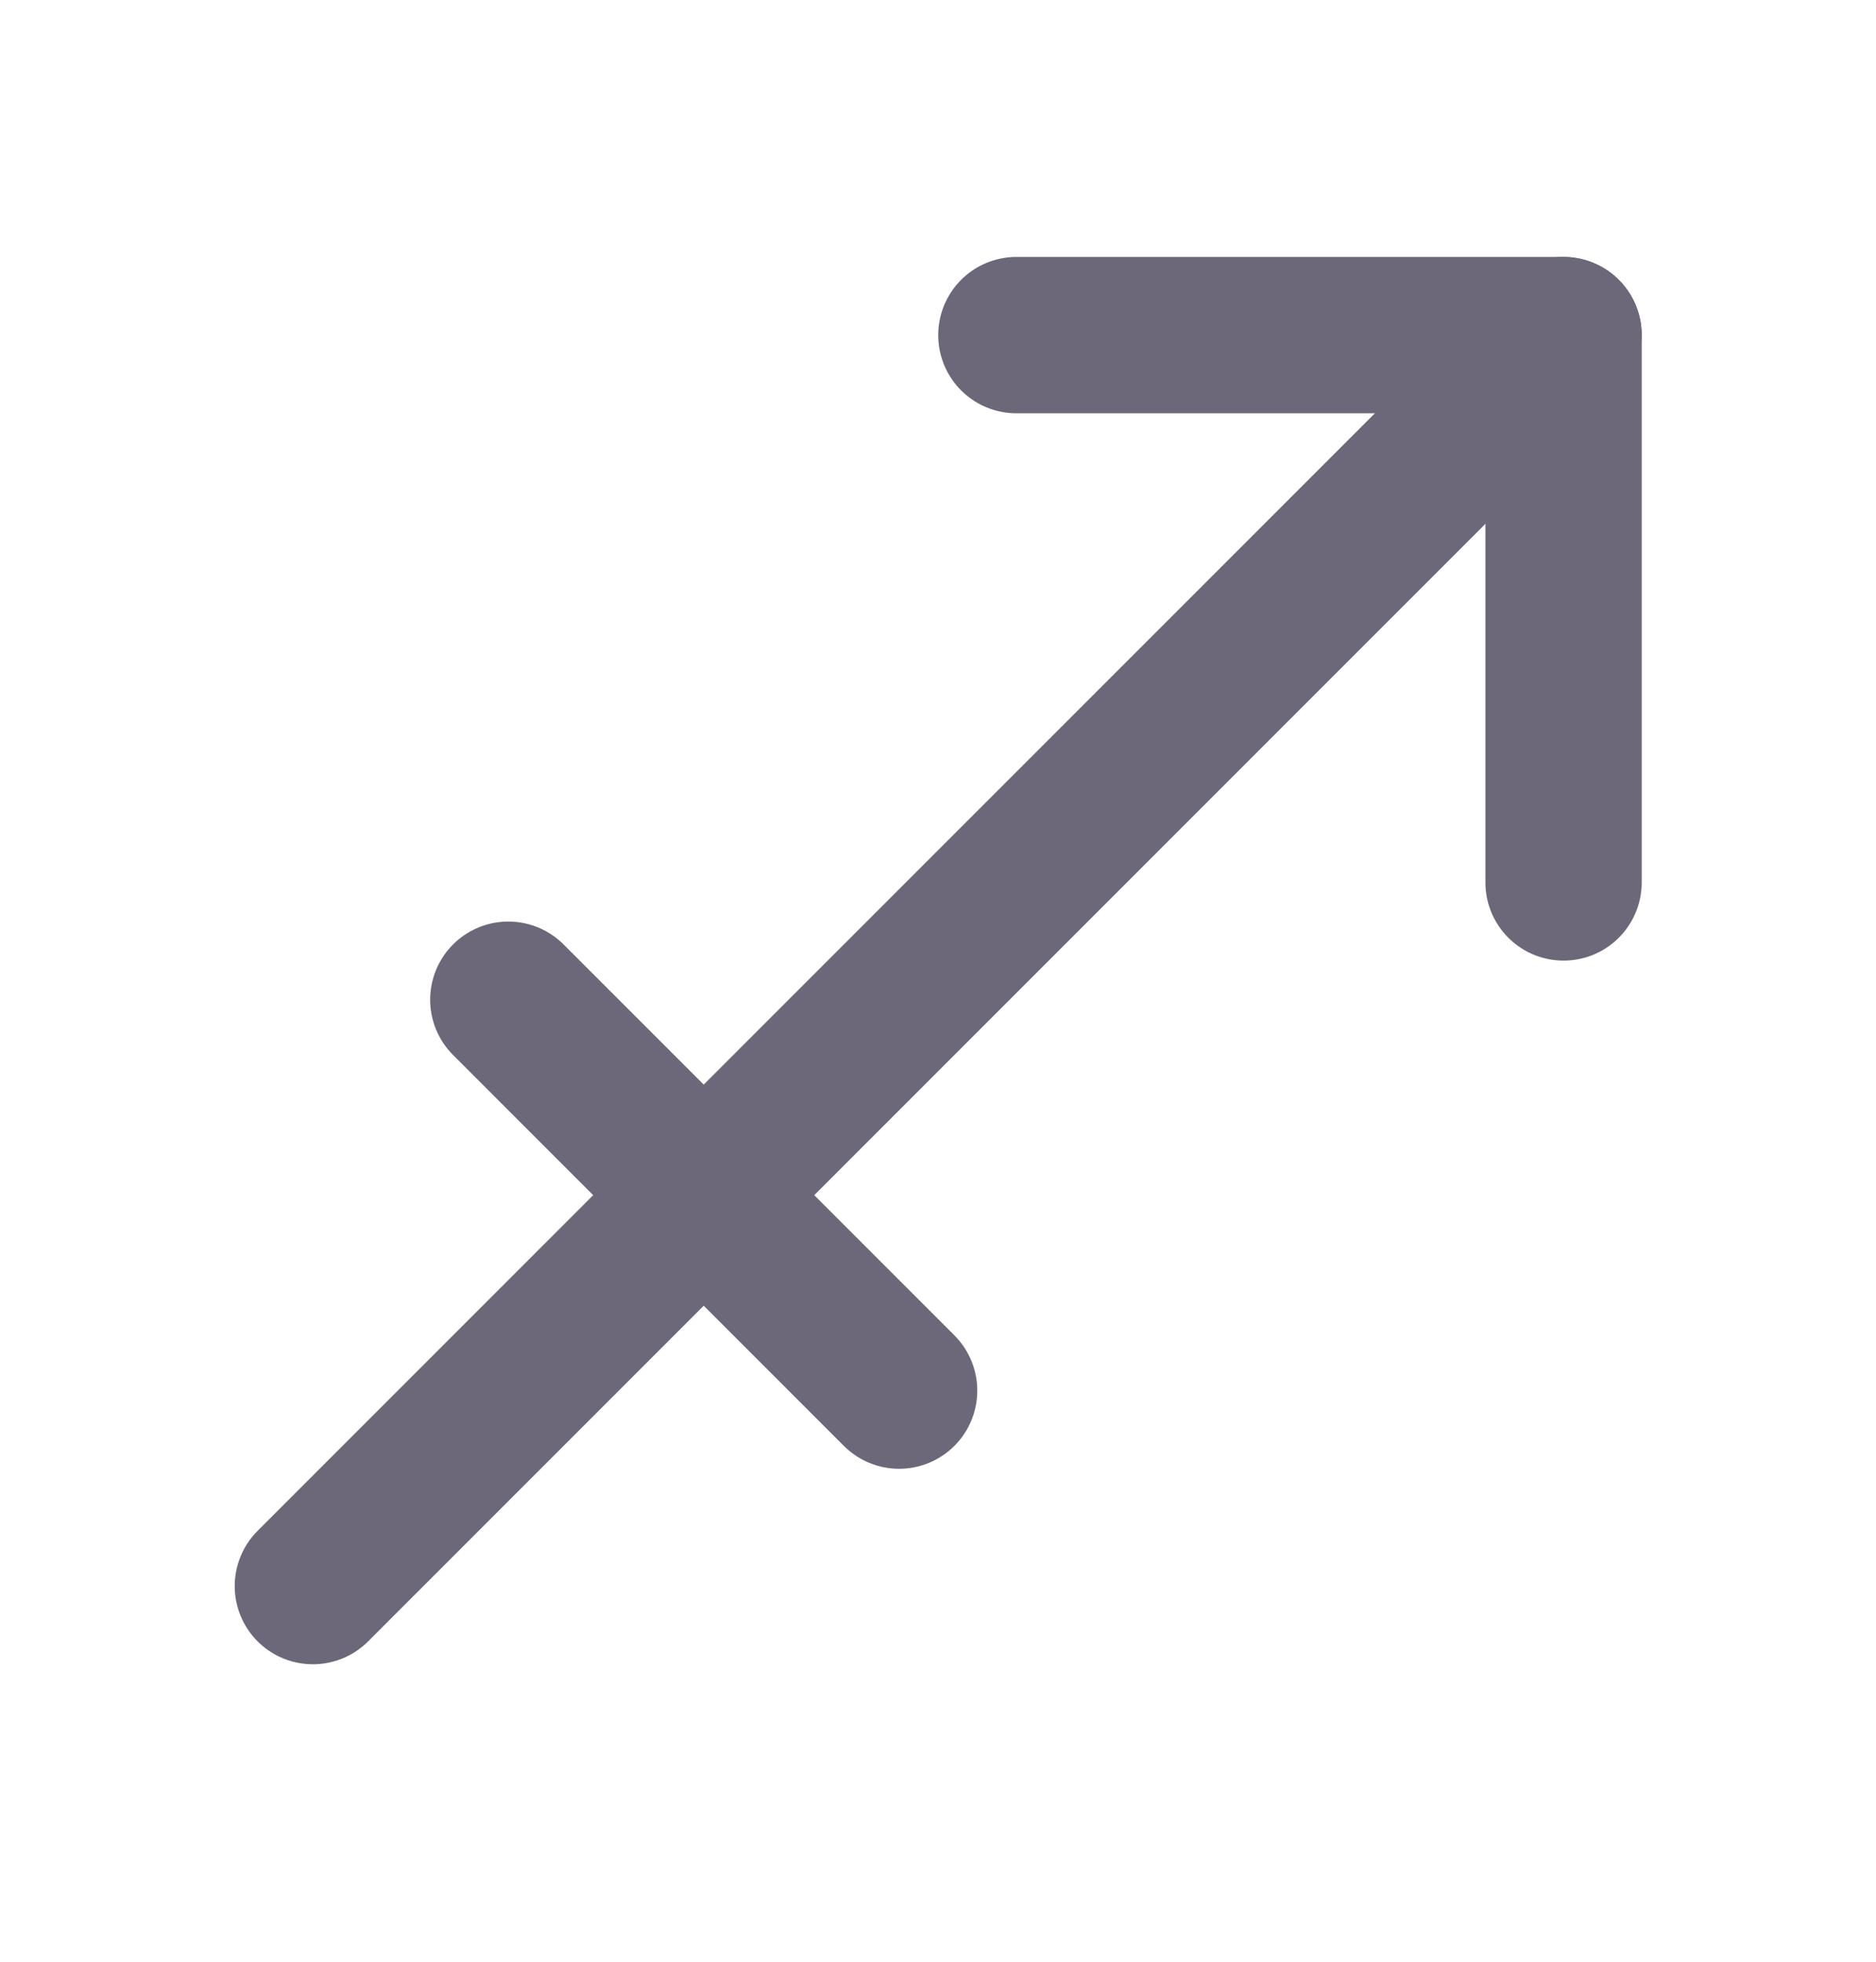 <svg width="22" height="23" viewBox="0 0 22 23" fill="none" xmlns="http://www.w3.org/2000/svg">
<g clip-path="url(#clip0_93_443)">
<path d="M3.669 18.596L18.336 3.929" stroke="#6C6879" stroke-width="1.833" stroke-linecap="round" stroke-linejoin="round"/>
<path d="M11.919 3.929H18.336V10.346" stroke="#6C6879" stroke-width="1.833" stroke-linecap="round" stroke-linejoin="round"/>
<path d="M5.961 11.721L10.544 16.304" stroke="#6C6879" stroke-width="1.833" stroke-linecap="round" stroke-linejoin="round"/>
</g>
<defs>
<clipPath id="clip0_93_443">
<rect width="22" height="22" fill="white" transform="translate(0.003 0.263)"/>
</clipPath>
</defs>
</svg>
